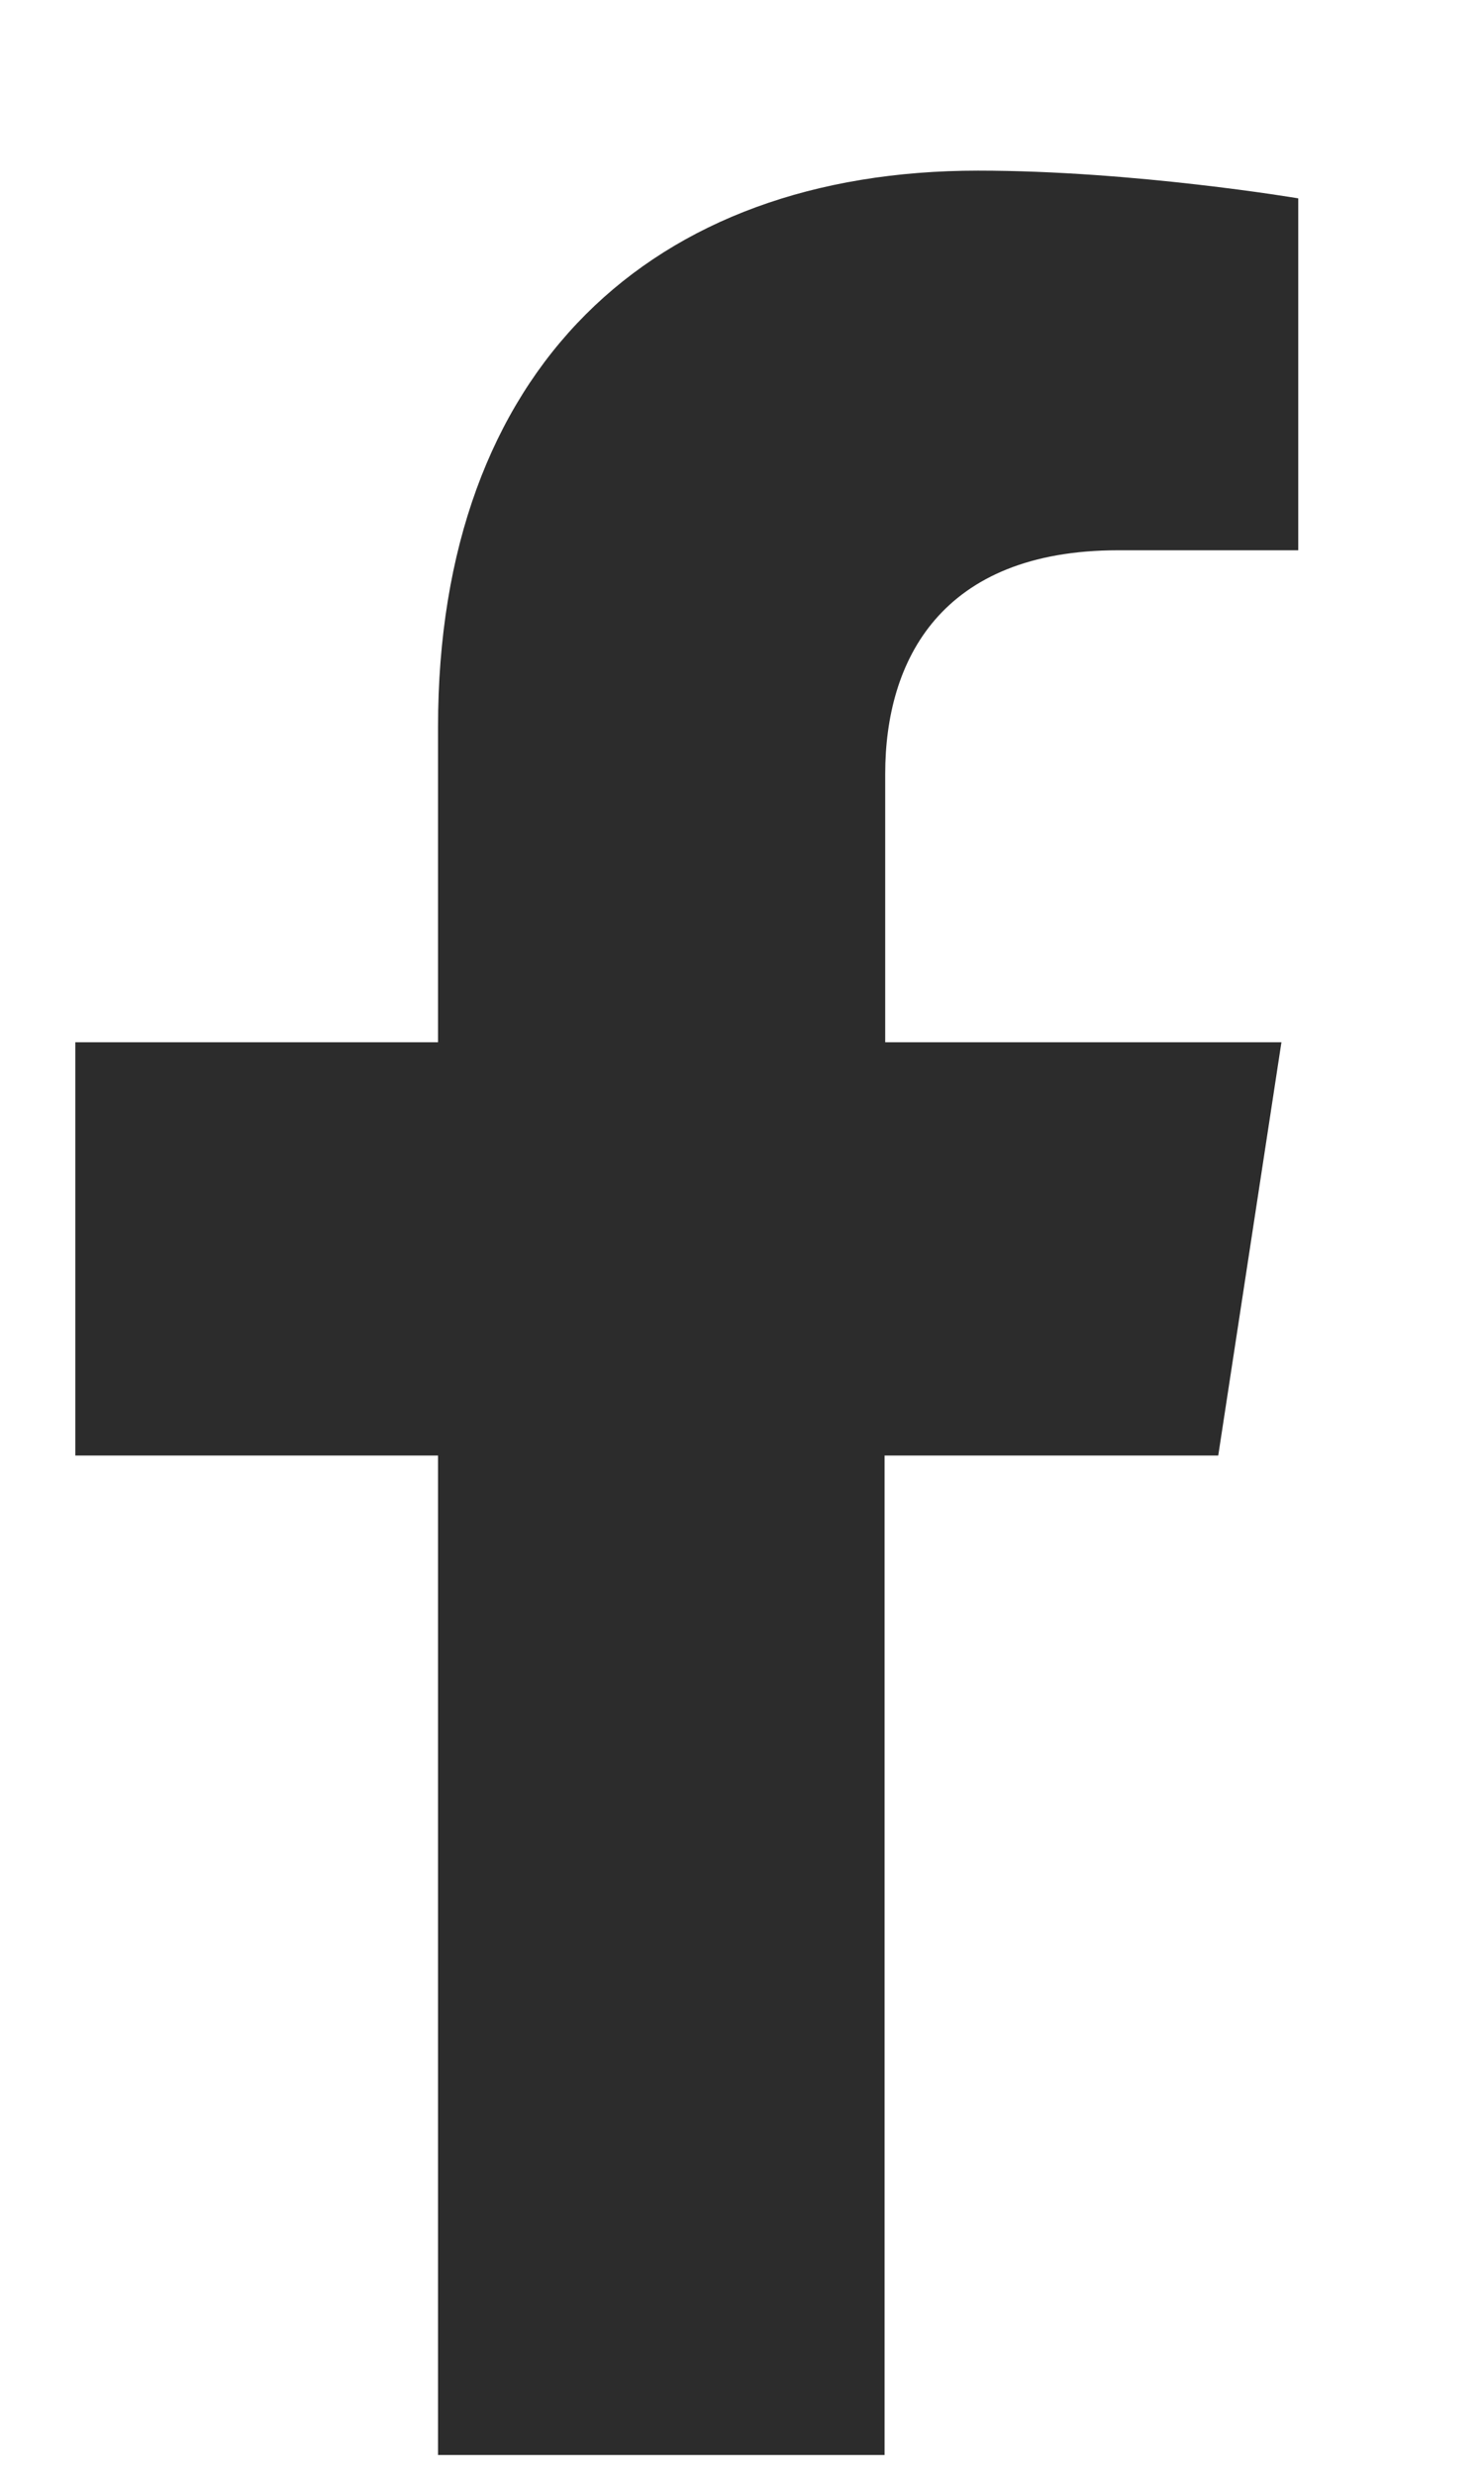 <svg width="12" height="20" viewBox="0 0 12 20" fill="none" xmlns="http://www.w3.org/2000/svg">
<g clip-path="url(#clip0_277_7732)">
<path d="M9.851 11.763L10.362 8.423H7.158V6.253C7.158 5.339 7.607 4.447 9.042 4.447H10.498V1.603C10.498 1.603 9.172 1.379 7.909 1.379C5.269 1.379 3.542 2.981 3.542 5.877V8.423H0.609V11.763H3.542V19.84H7.153V11.763H9.845H9.851Z" fill="#2C2C2C"/>
</g>
<defs>
<clipPath id="clip0_277_7732">
<rect width="10.769" height="20" fill="white" transform="translate(0.609)"/>
</clipPath>
</defs>
</svg>
